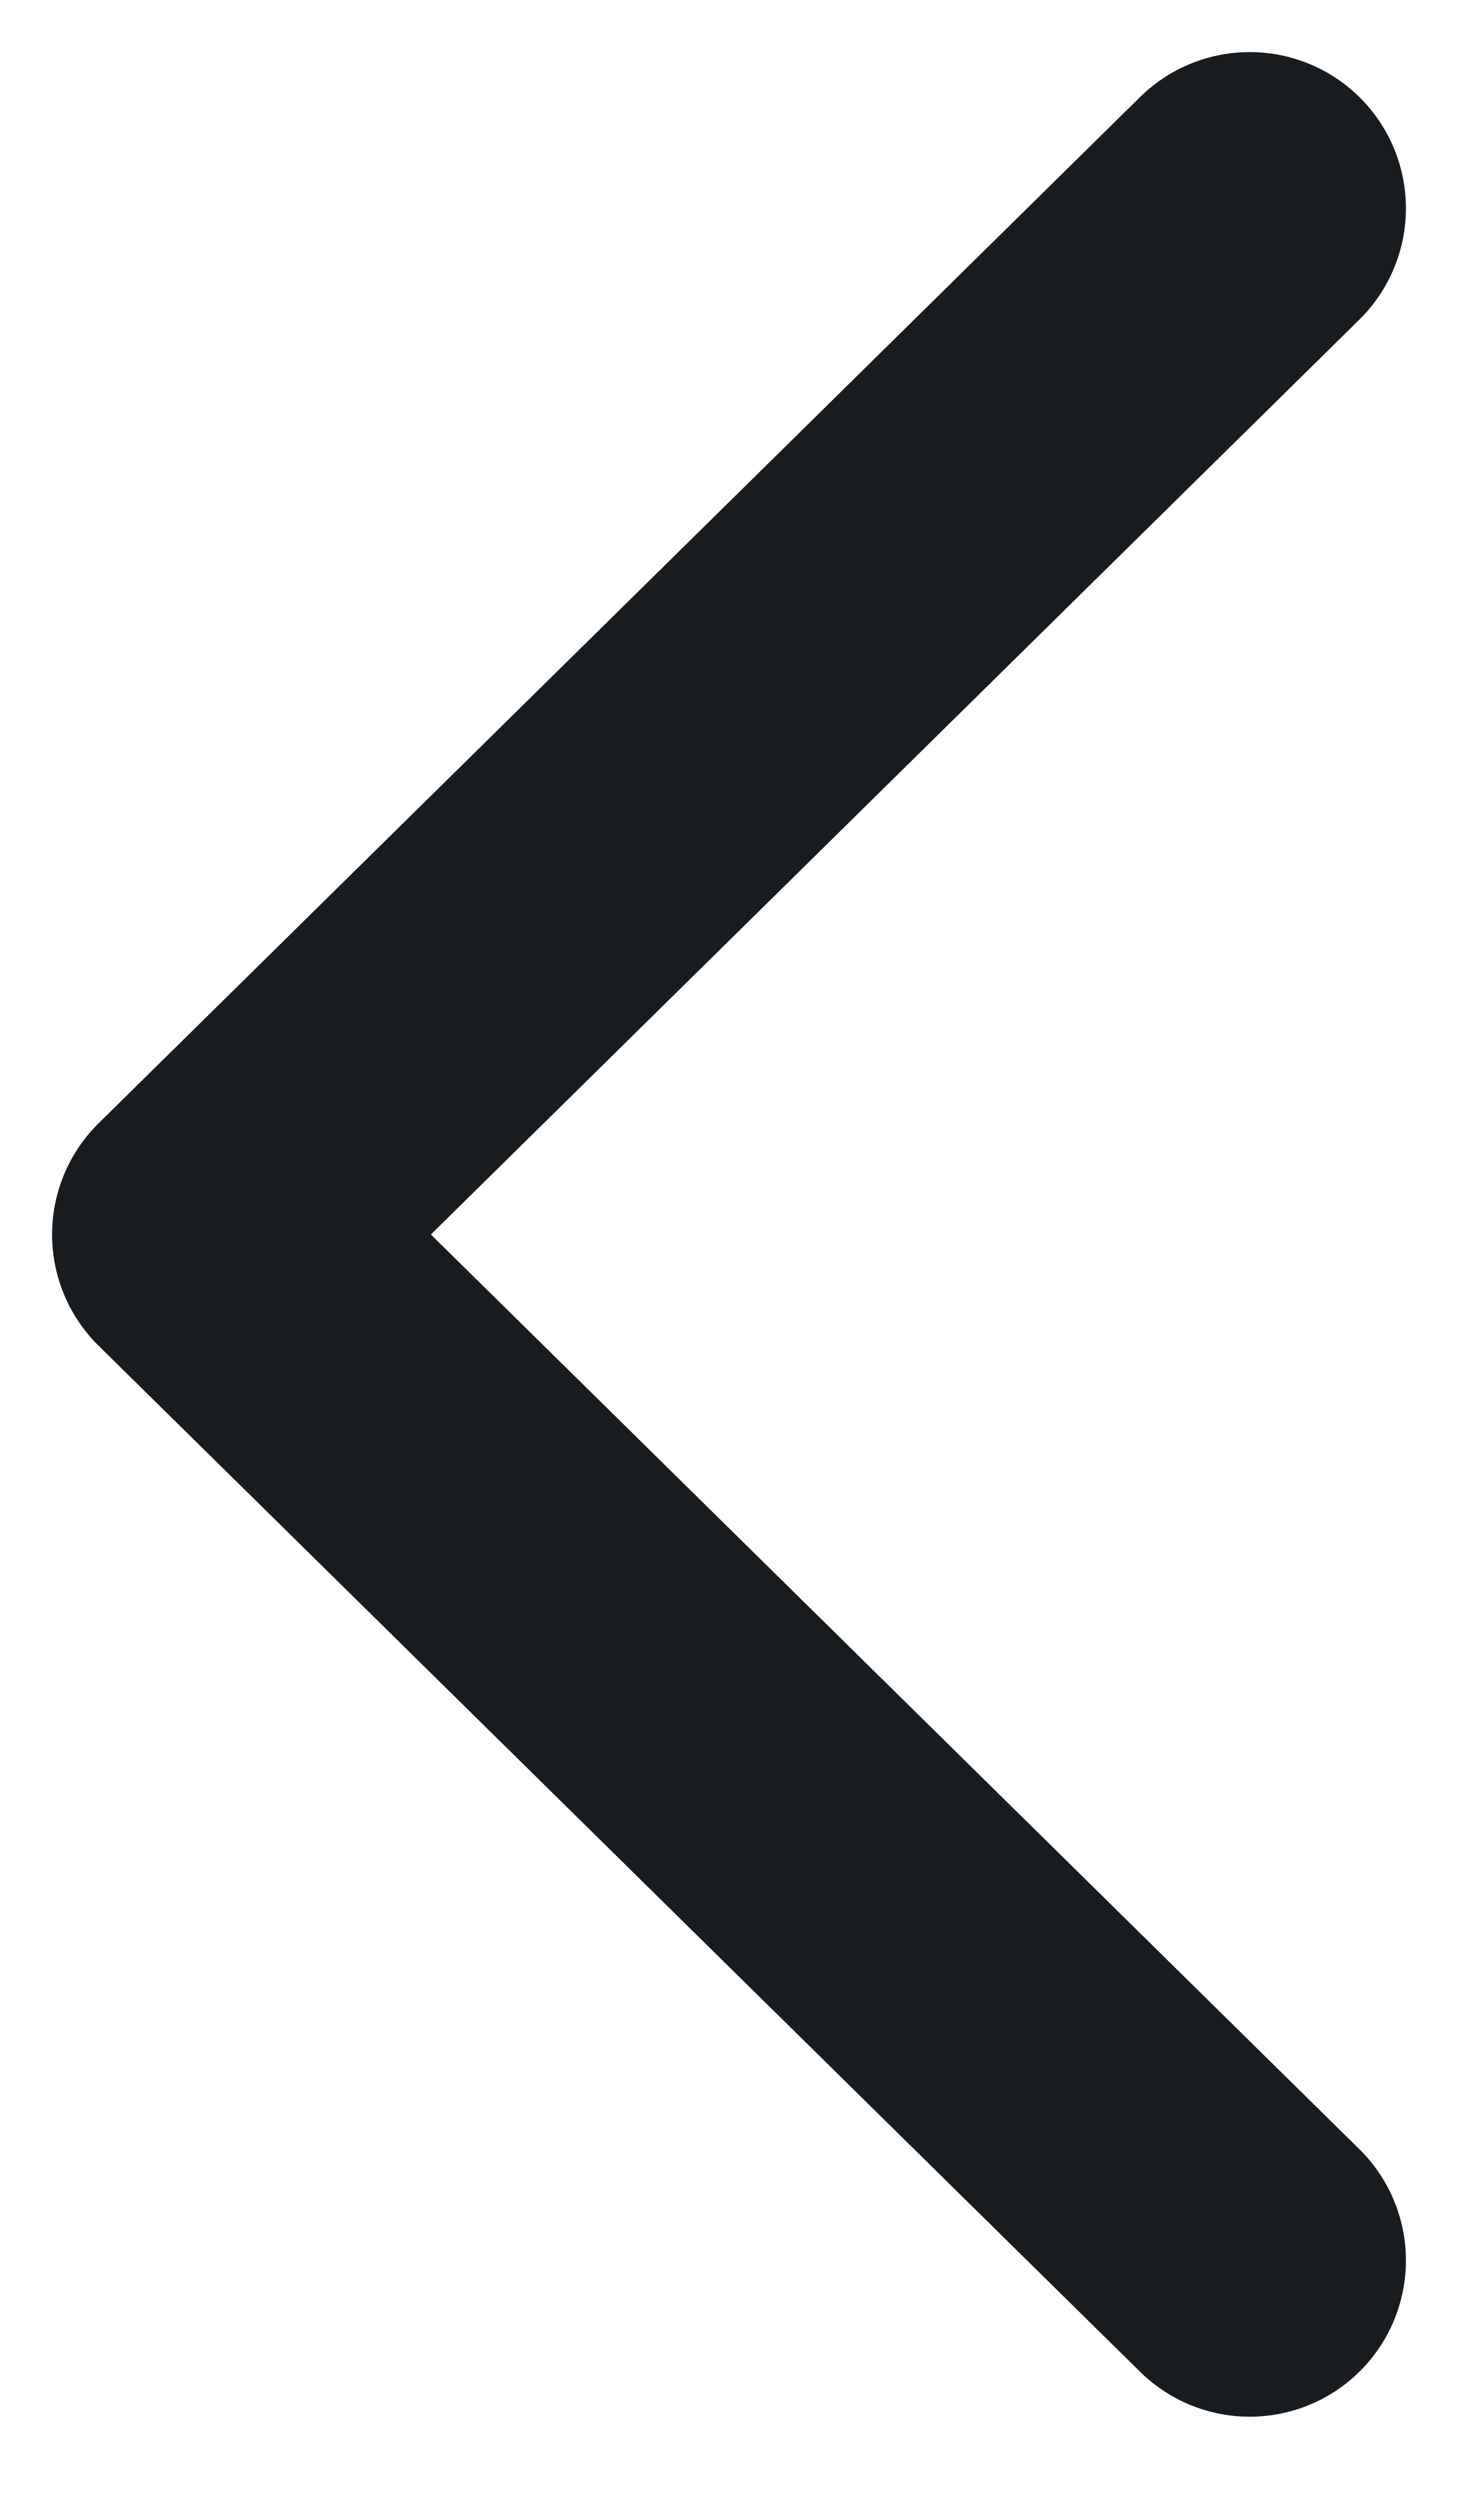 <svg width="7" height="12" viewBox="0 0 7 12" fill="none" xmlns="http://www.w3.org/2000/svg">
<path d="M6 1L1 5.926L6 10.851" stroke="#191C1F" stroke-width="1.5" stroke-linecap="round" stroke-linejoin="round"/>
</svg>
